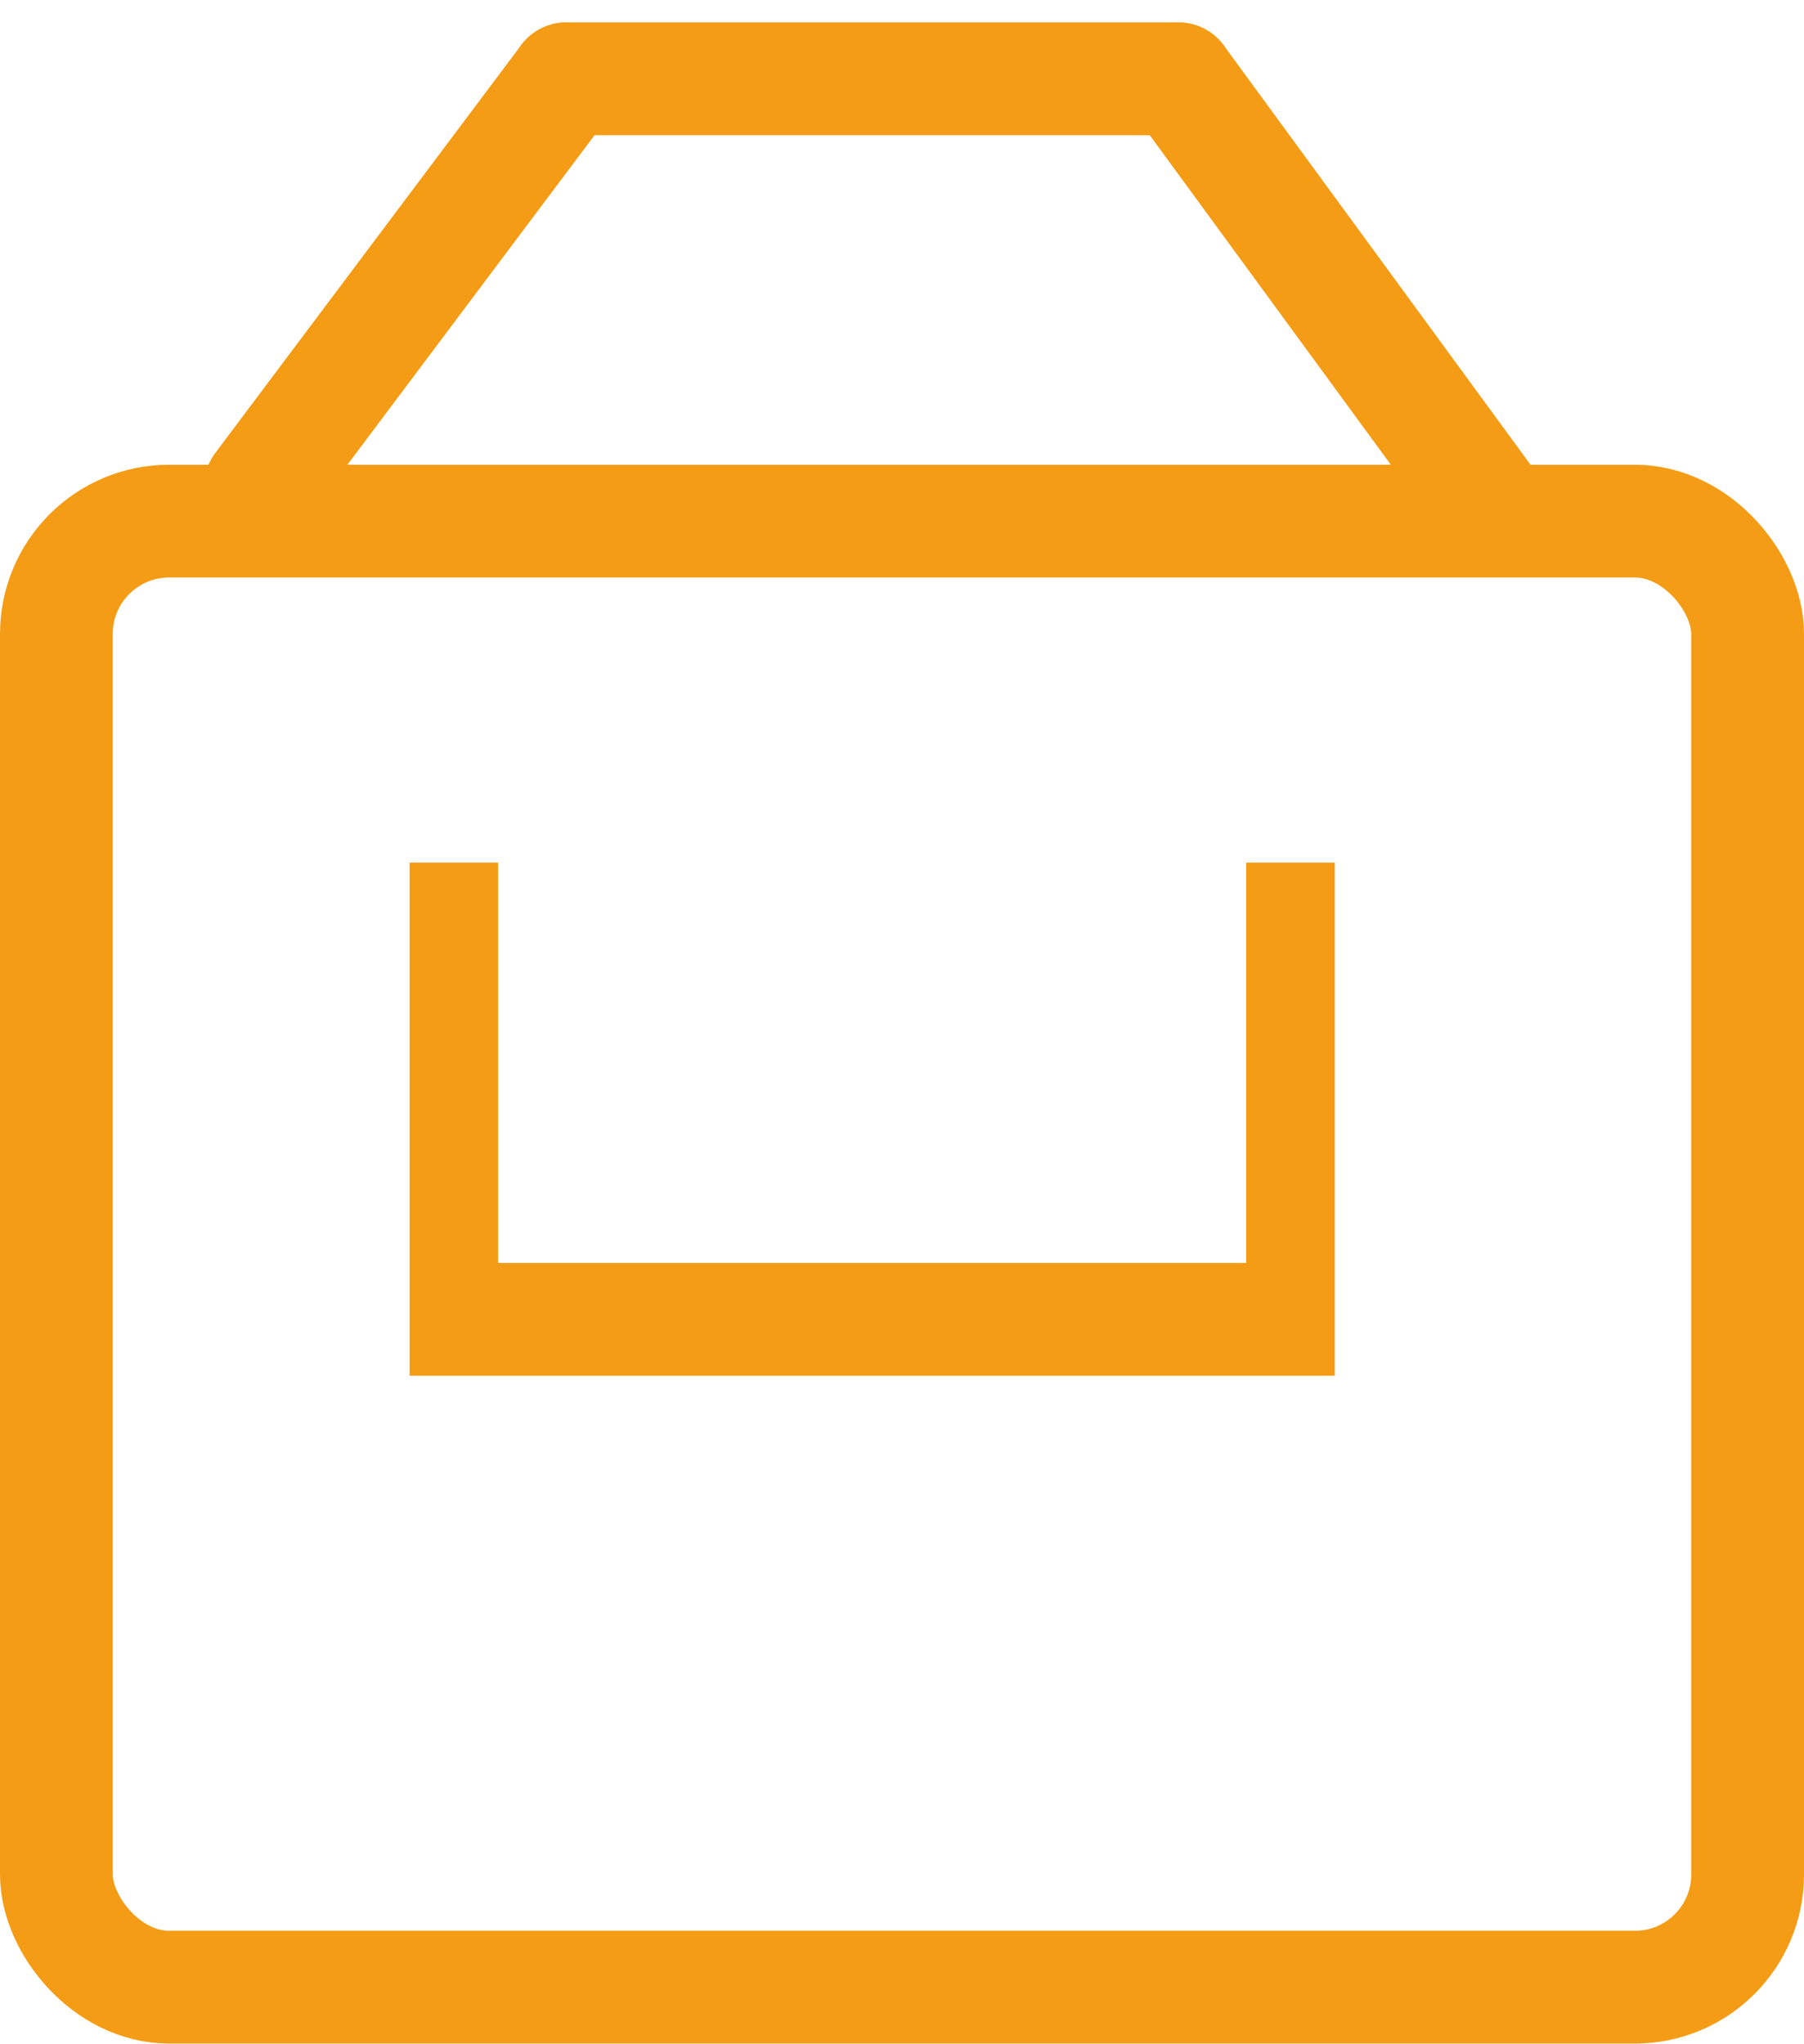 <svg xmlns="http://www.w3.org/2000/svg" width="16" height="18.122" viewBox="0 0 16 18.122">
  <g id="Grupo_8047" data-name="Grupo 8047" transform="translate(16732.5 23067.125)">
    <g id="Grupo_8044" data-name="Grupo 8044" transform="translate(-17113 -23087.326)">
      <g id="Grupo_8046" data-name="Grupo 8046">
        <rect id="Rectángulo_216" data-name="Rectángulo 216" width="15" height="13" rx="1" transform="translate(381 24.822)" fill="none" stroke="#f49c15" stroke-linecap="round" stroke-width="1"/>
        <g id="Grupo_33" data-name="Grupo 33" transform="translate(382.809 20.9)">
          <line id="Línea_61" data-name="Línea 61" y1="3.618" x2="2.714" transform="translate(0 0)" fill="none" stroke="#f49c15" stroke-linecap="round" stroke-width="1"/>
          <line id="Línea_62" data-name="Línea 62" x2="5.428" transform="translate(2.714 0)" fill="none" stroke="#f49c15" stroke-linecap="round" stroke-width="1"/>
          <line id="Línea_63" data-name="Línea 63" x1="2.714" y1="3.709" transform="translate(8.142 0)" fill="none" stroke="#f49c15" stroke-linecap="round" stroke-width="1"/>
        </g>
        <path id="Trazado_8291" data-name="Trazado 8291" d="M391.273,32.4h-8.205V27.85h.785V31.4h6.635V27.85h.785Z" transform="translate(1.065)" fill="#f49c15"/>
      </g>
    </g>
  </g>
</svg>
